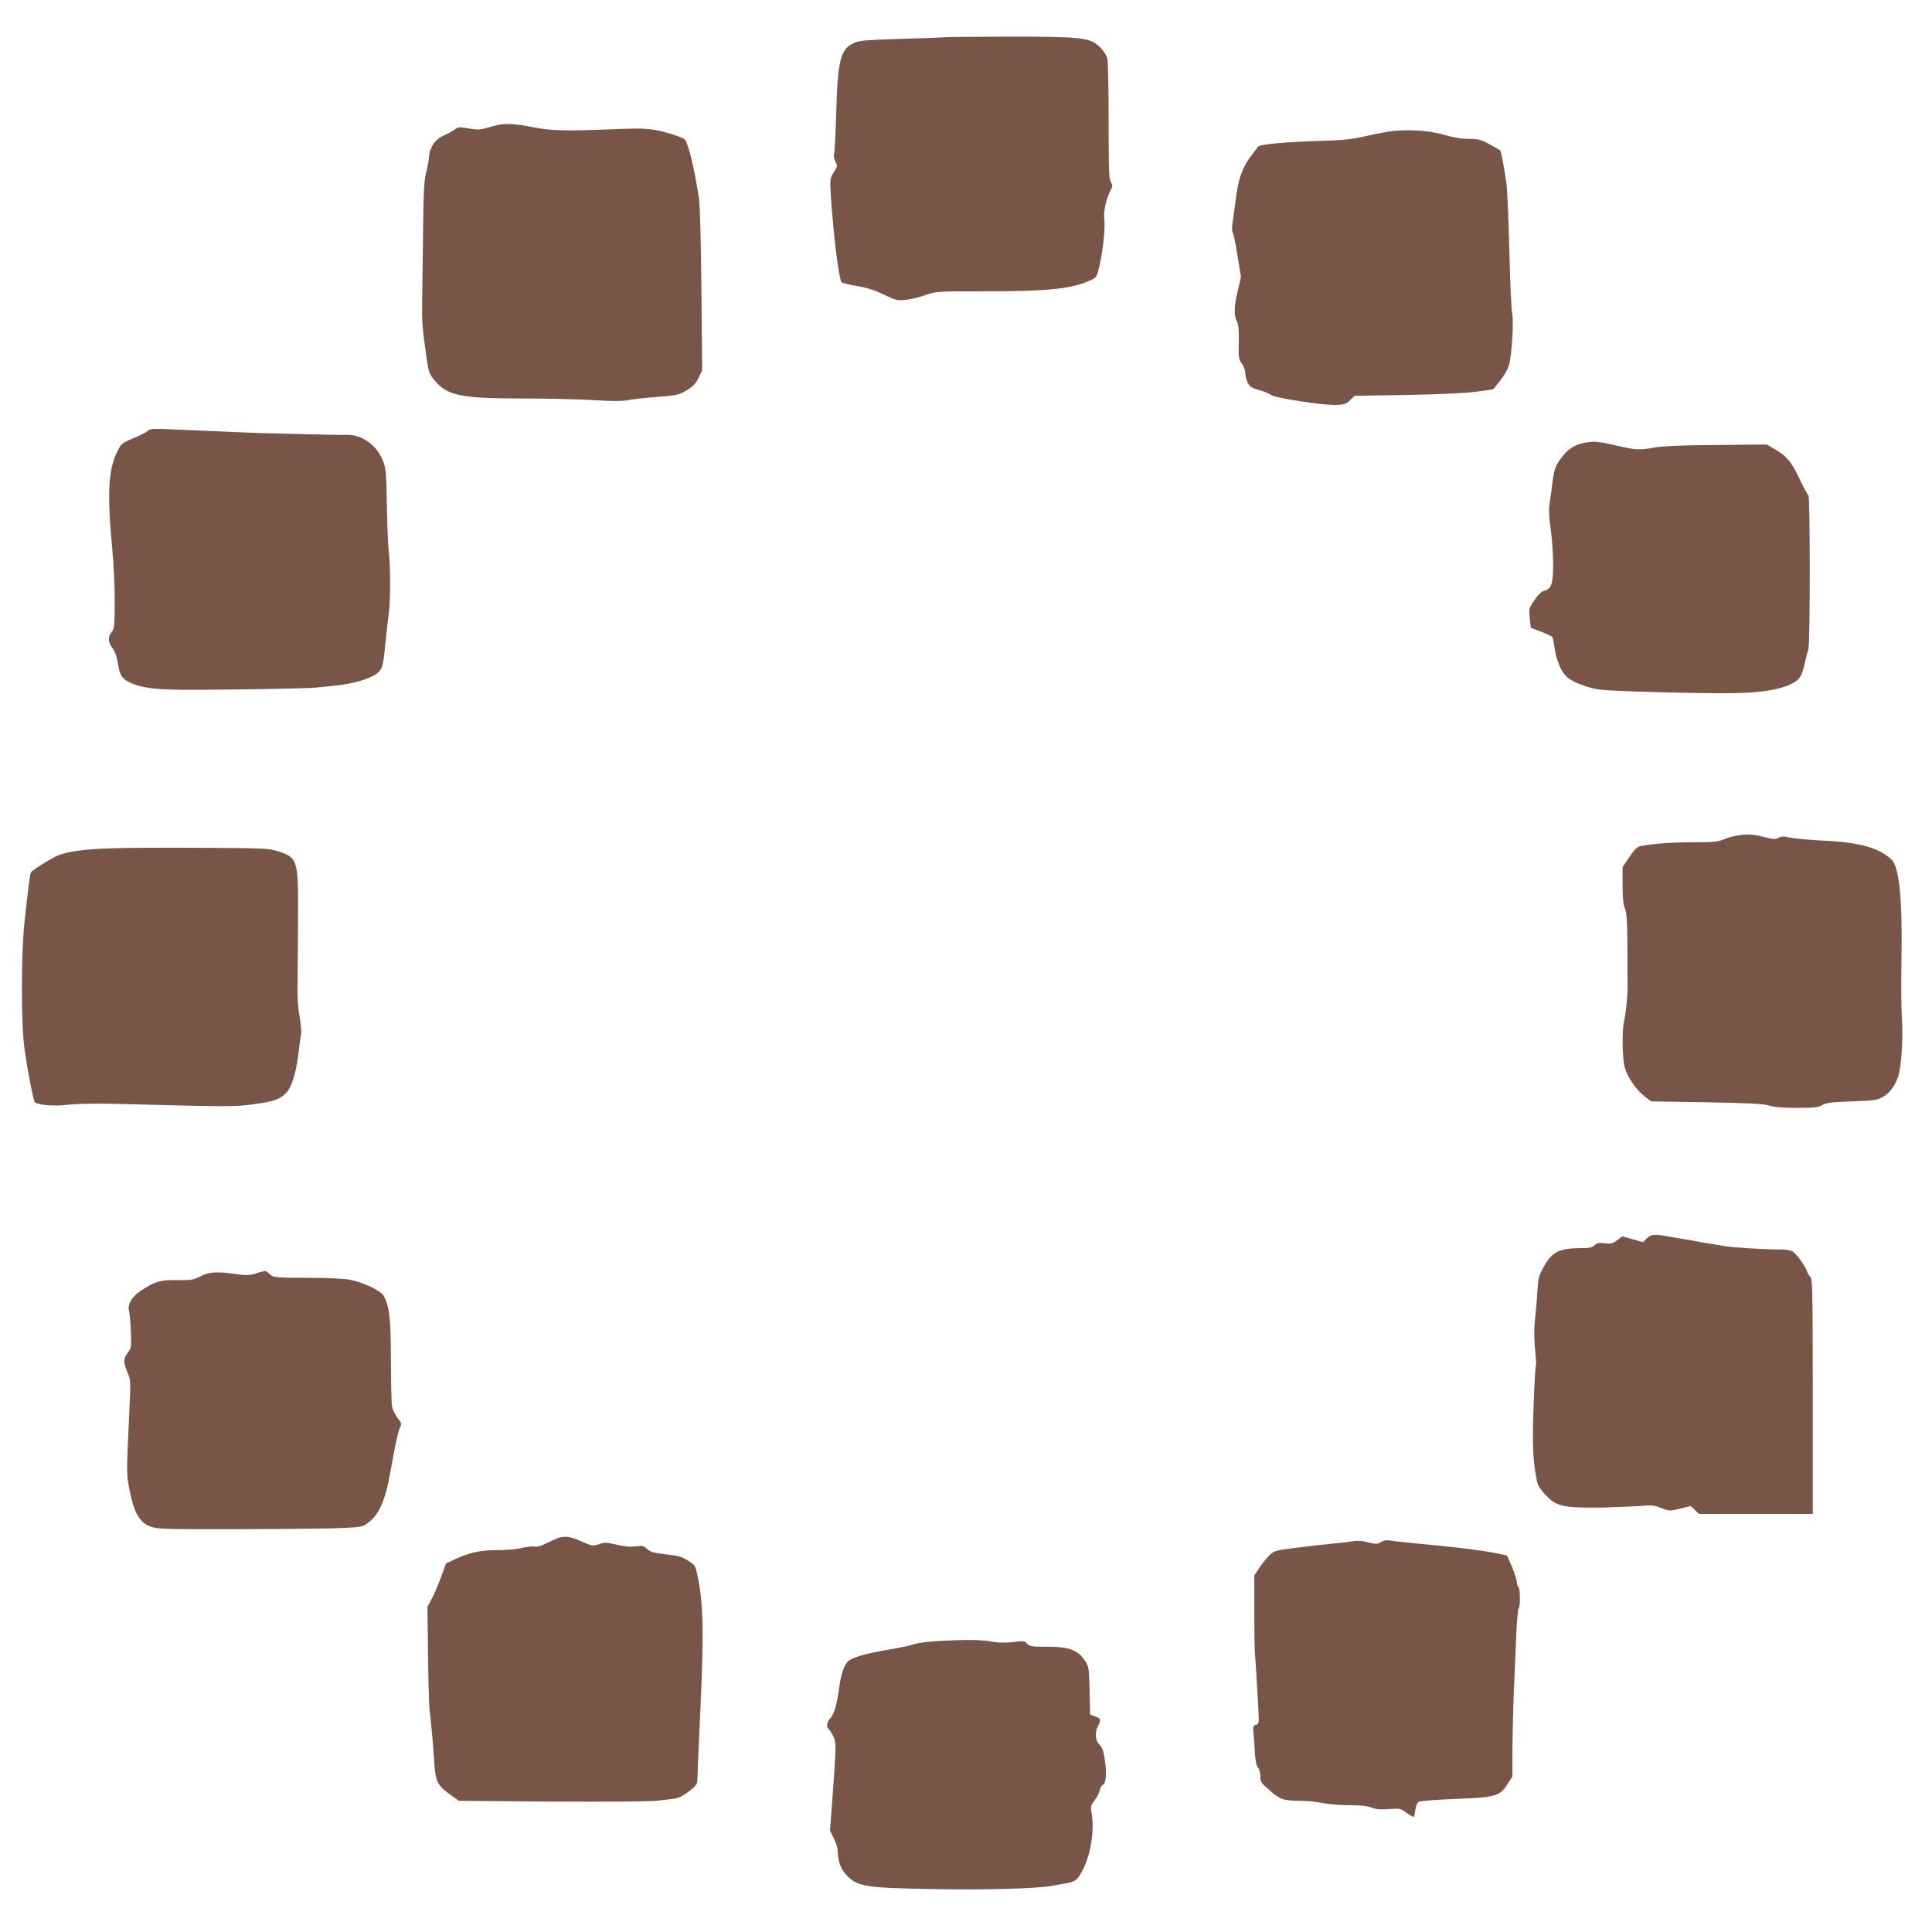 <?xml version="1.0" standalone="no"?>
<!DOCTYPE svg PUBLIC "-//W3C//DTD SVG 20010904//EN"
 "http://www.w3.org/TR/2001/REC-SVG-20010904/DTD/svg10.dtd">
<svg version="1.0" xmlns="http://www.w3.org/2000/svg"
 width="1280pt" height="1280pt" viewBox="0 0 1280 1280"
 preserveAspectRatio="xMidYMid meet">
<g transform="translate(0,1280) scale(0.1,-0.1)"
fill="#795548" stroke="none">
<path d="M6250 12553 c-14 -2 -144 -7 -290 -11 -249 -8 -268 -10 -312 -32 -80
-40 -98 -114 -108 -460 -4 -140 -11 -262 -14 -272 -4 -9 0 -30 8 -47 16 -29
15 -33 -10 -72 -25 -41 -26 -45 -20 -148 16 -252 52 -550 71 -581 3 -4 49 -16
103 -25 69 -12 121 -29 179 -57 77 -38 87 -40 143 -35 32 4 92 18 131 32 72
25 76 25 395 25 420 0 572 16 694 71 45 20 46 21 64 97 25 109 39 247 32 312
-6 54 12 132 46 198 10 19 9 28 -2 45 -13 18 -15 87 -15 402 0 209 -4 396 -8
416 -6 22 -25 53 -51 78 -63 62 -121 69 -611 68 -220 0 -411 -2 -425 -4z"/>
<path d="M3265 11964 c-87 -26 -93 -26 -160 -15 -61 11 -68 10 -94 -8 -16 -12
-49 -29 -73 -40 -55 -23 -91 -77 -96 -140 -1 -25 -10 -72 -19 -106 -13 -48
-17 -125 -20 -385 -2 -179 -5 -388 -6 -465 -2 -143 0 -164 27 -364 15 -105 19
-117 52 -157 86 -106 173 -124 591 -124 161 0 371 -5 466 -11 119 -7 188 -8
222 -1 28 6 115 16 195 22 138 11 148 13 201 45 43 27 60 45 78 83 l23 49 -5
534 c-3 329 -9 563 -17 609 -30 197 -70 363 -94 386 -6 7 -40 21 -76 32 -130
41 -173 45 -395 36 -312 -13 -414 -11 -538 14 -124 25 -192 27 -262 6z"/>
<path d="M9185 11926 c-44 -8 -118 -23 -165 -34 -66 -16 -138 -22 -315 -27
-194 -6 -359 -22 -369 -36 -1 -2 -18 -24 -38 -49 -65 -82 -96 -167 -112 -310
-4 -30 -12 -86 -17 -124 -8 -47 -8 -75 -1 -90 6 -11 20 -82 32 -157 l22 -135
-21 -88 c-25 -104 -27 -166 -6 -206 11 -22 14 -57 12 -139 -2 -100 0 -112 21
-140 12 -16 22 -44 22 -60 0 -17 7 -46 16 -65 15 -29 25 -36 78 -51 34 -9 69
-24 78 -32 21 -19 339 -68 427 -66 56 2 68 5 95 31 l31 30 340 5 c209 4 386
12 459 21 65 8 119 16 120 18 1 2 21 26 44 55 23 28 49 73 58 100 20 64 35
301 22 350 -5 21 -13 205 -18 408 -5 204 -14 408 -20 454 -12 88 -35 210 -41
215 -2 2 -34 19 -70 40 -59 32 -74 36 -140 36 -50 0 -101 9 -159 26 -105 32
-266 40 -385 20z"/>
<path d="M980 9946 c-9 -9 -52 -31 -95 -49 -77 -32 -81 -35 -108 -89 -60 -119
-68 -276 -33 -648 9 -85 16 -238 16 -338 0 -169 -2 -186 -20 -209 -27 -34 -25
-68 6 -108 16 -22 28 -54 34 -92 11 -82 26 -107 75 -132 74 -37 166 -50 360
-51 285 -1 814 8 885 15 36 4 83 9 105 11 143 12 277 55 309 98 24 32 25 39
46 246 5 52 13 118 17 145 10 70 10 308 0 385 -5 36 -11 162 -13 280 -5 286
-6 296 -39 363 -44 90 -140 150 -231 146 -22 -1 -156 1 -299 5 -143 4 -267 7
-275 7 -13 0 -199 8 -595 25 -111 5 -132 4 -145 -10z"/>
<path d="M10500 9867 c-52 -8 -108 -40 -137 -77 -58 -71 -65 -89 -79 -197 -7
-59 -16 -126 -20 -148 -3 -22 1 -91 10 -153 9 -62 16 -165 16 -228 0 -131 -12
-167 -57 -177 -19 -5 -40 -24 -66 -62 -38 -55 -38 -57 -32 -120 l7 -64 70 -27
c38 -15 71 -31 73 -34 2 -4 10 -40 16 -81 12 -80 44 -152 81 -185 38 -34 138
-72 218 -83 83 -11 677 -27 895 -23 171 3 297 23 369 59 60 29 75 53 96 153 7
30 16 65 21 78 12 29 12 1022 0 1022 -4 0 -31 48 -59 108 -54 114 -85 151
-167 198 l-50 29 -335 -3 c-245 -2 -358 -7 -419 -19 -89 -16 -115 -14 -246 16
-112 26 -142 29 -205 18z"/>
<path d="M11539 7269 c-37 -4 -88 -17 -114 -28 -42 -18 -67 -21 -204 -21 -140
0 -275 -10 -354 -26 -20 -4 -40 -24 -72 -72 l-45 -67 0 -118 c0 -83 4 -128 15
-155 12 -28 16 -80 17 -237 0 -110 1 -225 1 -255 2 -68 -10 -201 -23 -255 -15
-64 -12 -253 5 -310 20 -65 75 -145 130 -188 l44 -34 370 -6 c290 -5 379 -10
413 -22 30 -10 85 -15 182 -15 118 0 143 3 170 19 26 15 58 19 192 24 135 4
167 8 201 25 48 25 85 72 108 137 22 64 35 258 25 400 -4 61 -5 241 -2 400 6
385 -16 593 -67 641 -80 76 -210 113 -441 124 -96 5 -199 14 -229 20 -42 10
-58 10 -78 -1 -20 -11 -36 -10 -101 7 -59 15 -92 18 -143 13z"/>
<path d="M715 7179 c-169 -7 -262 -20 -329 -46 -42 -16 -171 -97 -181 -113 -6
-10 -18 -100 -42 -321 -24 -224 -24 -683 0 -854 20 -139 56 -327 66 -344 14
-22 121 -32 225 -20 64 7 184 9 340 5 723 -19 757 -19 885 -2 130 17 174 32
214 72 38 37 67 128 83 254 7 63 16 127 19 141 3 14 -2 65 -10 115 -13 68 -16
136 -13 289 1 110 3 306 3 435 0 310 -8 331 -133 370 -63 20 -93 21 -517 23
-247 2 -522 0 -610 -4z"/>
<path d="M10910 4595 l-25 -25 -69 20 -68 19 -34 -26 c-30 -22 -41 -25 -83
-20 -40 5 -52 2 -66 -13 -14 -15 -32 -19 -93 -19 -139 -1 -186 -23 -239 -115
-38 -66 -41 -78 -47 -166 -3 -52 -10 -138 -16 -190 -7 -66 -7 -125 0 -197 6
-57 9 -107 6 -111 -7 -12 -21 -349 -20 -487 1 -112 7 -176 28 -283 6 -30 37
-71 84 -114 57 -51 130 -61 380 -55 108 4 222 8 252 12 42 4 67 0 107 -16 52
-21 54 -21 124 -4 l70 17 28 -26 27 -26 377 0 377 0 0 779 c0 671 -2 780 -15
791 -8 6 -17 21 -21 33 -12 38 -74 124 -100 137 -14 8 -53 13 -92 12 -72 -1
-321 14 -362 23 -13 2 -42 7 -65 11 -22 3 -62 10 -90 15 -51 10 -58 12 -130
23 -22 4 -64 11 -94 16 -82 15 -104 12 -131 -15z"/>
<path d="M1695 4363 c-42 -13 -63 -14 -131 -4 -127 18 -178 15 -236 -15 -47
-24 -62 -26 -153 -25 -112 2 -143 -7 -237 -67 -65 -43 -95 -93 -83 -139 4 -15
10 -76 12 -135 4 -104 3 -109 -22 -142 -29 -39 -29 -61 4 -140 16 -36 17 -61
9 -221 -21 -462 -21 -433 1 -550 29 -147 66 -212 136 -238 47 -18 85 -19 610
-18 308 1 613 4 678 8 113 6 120 7 160 38 69 52 111 150 142 325 32 183 53
279 67 307 10 20 7 29 -19 60 -16 21 -33 56 -36 78 -4 22 -7 160 -7 307 -1
272 -9 347 -46 420 -18 35 -135 92 -224 109 -39 8 -153 13 -287 13 -215 1
-222 2 -245 24 -28 26 -27 26 -93 5z"/>
<path d="M3700 2611 c-14 -5 -49 -20 -79 -35 -36 -19 -63 -26 -81 -22 -15 2
-51 -2 -81 -9 -30 -9 -100 -15 -159 -15 -117 0 -182 -14 -280 -58 l-65 -30
-34 -93 c-19 -52 -46 -116 -62 -144 l-27 -50 4 -325 c2 -179 7 -341 10 -360 3
-19 7 -55 9 -80 2 -25 6 -67 9 -95 3 -27 8 -97 12 -155 8 -140 20 -166 99
-224 l65 -47 617 -5 c365 -2 651 0 698 6 44 5 97 12 117 14 24 3 57 20 93 48
45 35 55 48 55 73 0 16 9 235 21 485 22 490 19 681 -17 857 -17 82 -17 83 -65
113 -39 26 -64 33 -146 42 -82 9 -102 15 -125 35 -23 22 -32 24 -77 18 -35 -5
-74 -1 -126 11 -62 15 -82 16 -109 6 -46 -17 -55 -16 -129 18 -67 30 -101 35
-147 21z"/>
<path d="M8965 2589 c-22 -4 -71 -10 -110 -13 -88 -9 -119 -12 -280 -32 -122
-15 -132 -18 -164 -47 -18 -18 -49 -55 -67 -84 l-34 -52 0 -233 c0 -128 2
-255 4 -283 5 -50 9 -123 22 -348 6 -115 6 -118 -15 -124 -19 -5 -20 -11 -16
-57 3 -28 7 -86 9 -130 3 -51 10 -84 20 -95 9 -10 16 -36 16 -58 0 -38 5 -46
63 -96 68 -60 89 -67 207 -68 41 0 107 -7 145 -15 39 -8 119 -14 178 -14 75 0
119 -5 145 -16 27 -11 57 -14 113 -10 73 6 78 5 119 -25 23 -17 44 -28 47 -26
2 3 7 24 10 46 3 22 12 46 19 52 9 7 96 14 231 20 279 10 309 18 358 95 l35
54 0 178 c1 97 5 274 10 392 5 118 12 288 16 378 4 89 11 165 16 168 11 7 10
132 -2 139 -5 3 -10 18 -11 33 0 15 -15 61 -32 102 l-32 74 -85 18 c-86 17
-290 42 -525 63 -33 3 -80 8 -105 11 -25 3 -59 7 -75 9 -17 2 -37 -4 -47 -12
-17 -15 -33 -15 -108 4 -19 5 -53 6 -75 2z"/>
<path d="M6260 1930 c-98 -4 -172 -13 -202 -23 -26 -9 -105 -26 -175 -37 -146
-24 -243 -53 -266 -78 -27 -30 -45 -84 -57 -172 -15 -113 -35 -182 -60 -205
-19 -18 -28 -60 -12 -67 4 -1 17 -22 29 -44 25 -45 25 -58 -7 -486 l-11 -146
25 -51 c14 -28 26 -65 26 -83 1 -67 20 -122 58 -161 75 -78 123 -85 597 -93
331 -6 670 4 765 22 14 3 52 9 85 15 72 12 85 23 124 102 51 104 73 262 52
372 -6 35 -4 45 21 77 15 20 31 50 34 66 4 17 12 33 20 36 21 8 27 69 15 158
-9 65 -16 88 -36 108 -29 30 -33 82 -10 126 21 41 19 48 -19 62 l-34 13 -3
158 c-4 153 -5 159 -32 200 -46 69 -105 91 -248 91 -103 0 -118 2 -134 20 -16
18 -26 19 -74 13 -64 -8 -111 -8 -161 1 -67 12 -156 14 -310 6z"/>
</g>
</svg>
